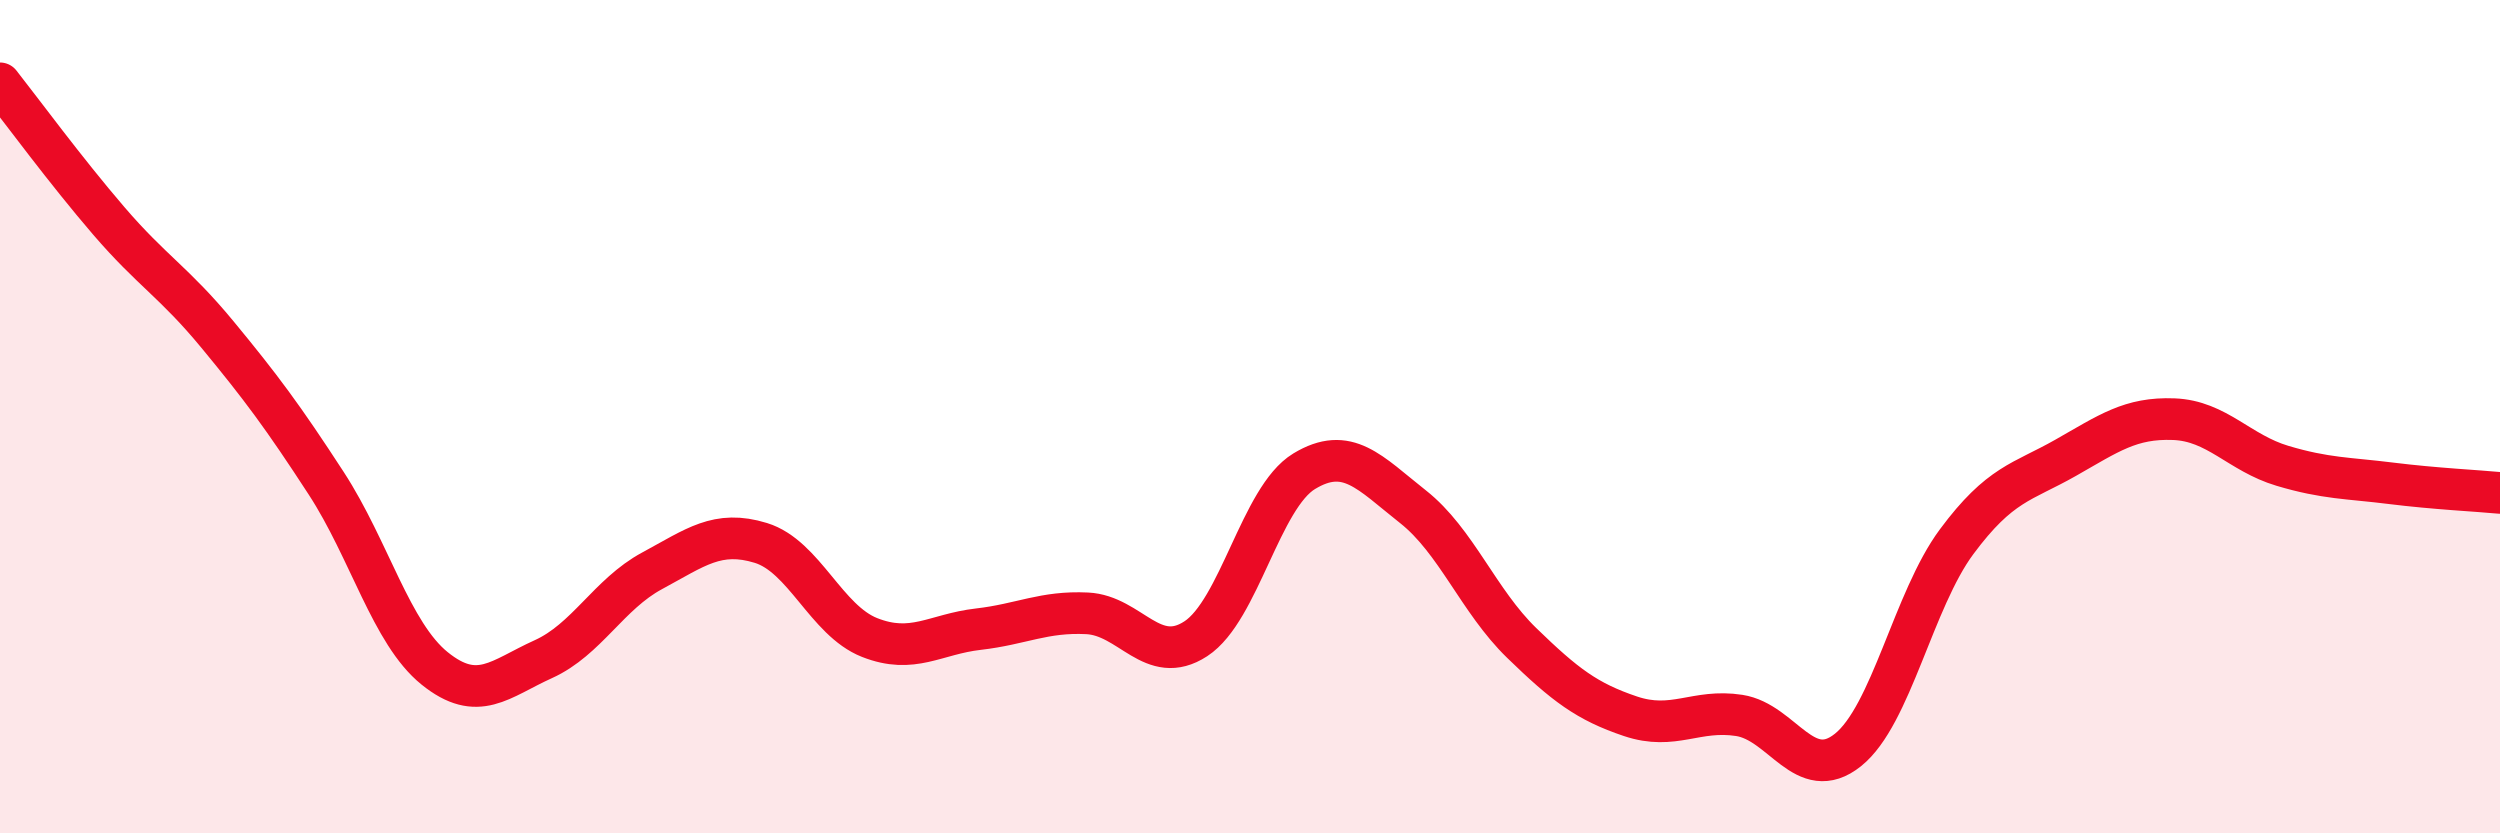 
    <svg width="60" height="20" viewBox="0 0 60 20" xmlns="http://www.w3.org/2000/svg">
      <path
        d="M 0,2 C 0.52,2.66 1.57,4.09 2.61,5.3 C 3.65,6.51 4.18,6.77 5.22,8.03 C 6.26,9.29 6.79,10 7.83,11.6 C 8.87,13.2 9.39,15.2 10.43,16.04 C 11.47,16.88 12,16.29 13.04,15.82 C 14.08,15.35 14.61,14.26 15.65,13.7 C 16.69,13.14 17.22,12.71 18.26,13.03 C 19.3,13.35 19.83,14.89 20.87,15.3 C 21.91,15.71 22.44,15.22 23.48,15.1 C 24.52,14.98 25.05,14.67 26.09,14.72 C 27.13,14.77 27.66,16.01 28.7,15.33 C 29.74,14.65 30.26,11.94 31.3,11.31 C 32.34,10.68 32.87,11.34 33.91,12.16 C 34.95,12.98 35.48,14.42 36.52,15.43 C 37.56,16.44 38.09,16.84 39.13,17.19 C 40.17,17.54 40.7,17.01 41.74,17.17 C 42.78,17.33 43.31,18.83 44.35,18 C 45.39,17.17 45.92,14.4 46.96,13 C 48,11.6 48.53,11.58 49.57,10.99 C 50.61,10.4 51.13,10.02 52.17,10.06 C 53.21,10.1 53.74,10.87 54.78,11.18 C 55.82,11.49 56.35,11.47 57.39,11.6 C 58.43,11.73 59.48,11.78 60,11.83L60 20L0 20Z"
        fill="#EB0A25"
        opacity="0.1"
        stroke-linecap="round"
        stroke-linejoin="round"
      />
      <path
        d="M 0,2 C 0.52,2.66 1.57,4.09 2.61,5.3 C 3.65,6.51 4.18,6.77 5.22,8.03 C 6.26,9.29 6.79,10 7.83,11.6 C 8.87,13.2 9.39,15.2 10.43,16.04 C 11.47,16.88 12,16.29 13.04,15.82 C 14.08,15.35 14.61,14.26 15.65,13.7 C 16.69,13.14 17.22,12.71 18.26,13.03 C 19.3,13.35 19.83,14.89 20.87,15.3 C 21.91,15.71 22.44,15.22 23.48,15.1 C 24.52,14.98 25.05,14.67 26.09,14.72 C 27.13,14.77 27.66,16.01 28.7,15.33 C 29.74,14.65 30.26,11.94 31.3,11.31 C 32.34,10.68 32.87,11.34 33.91,12.16 C 34.95,12.98 35.48,14.42 36.52,15.43 C 37.56,16.44 38.09,16.84 39.13,17.19 C 40.17,17.54 40.7,17.01 41.74,17.17 C 42.78,17.33 43.31,18.83 44.35,18 C 45.39,17.17 45.92,14.4 46.96,13 C 48,11.6 48.53,11.58 49.57,10.99 C 50.61,10.4 51.13,10.02 52.17,10.06 C 53.21,10.1 53.74,10.87 54.78,11.18 C 55.82,11.49 56.35,11.47 57.39,11.6 C 58.43,11.73 59.48,11.78 60,11.83"
        stroke="#EB0A25"
        stroke-width="1"
        fill="none"
        stroke-linecap="round"
        stroke-linejoin="round"
      />
    </svg>
  